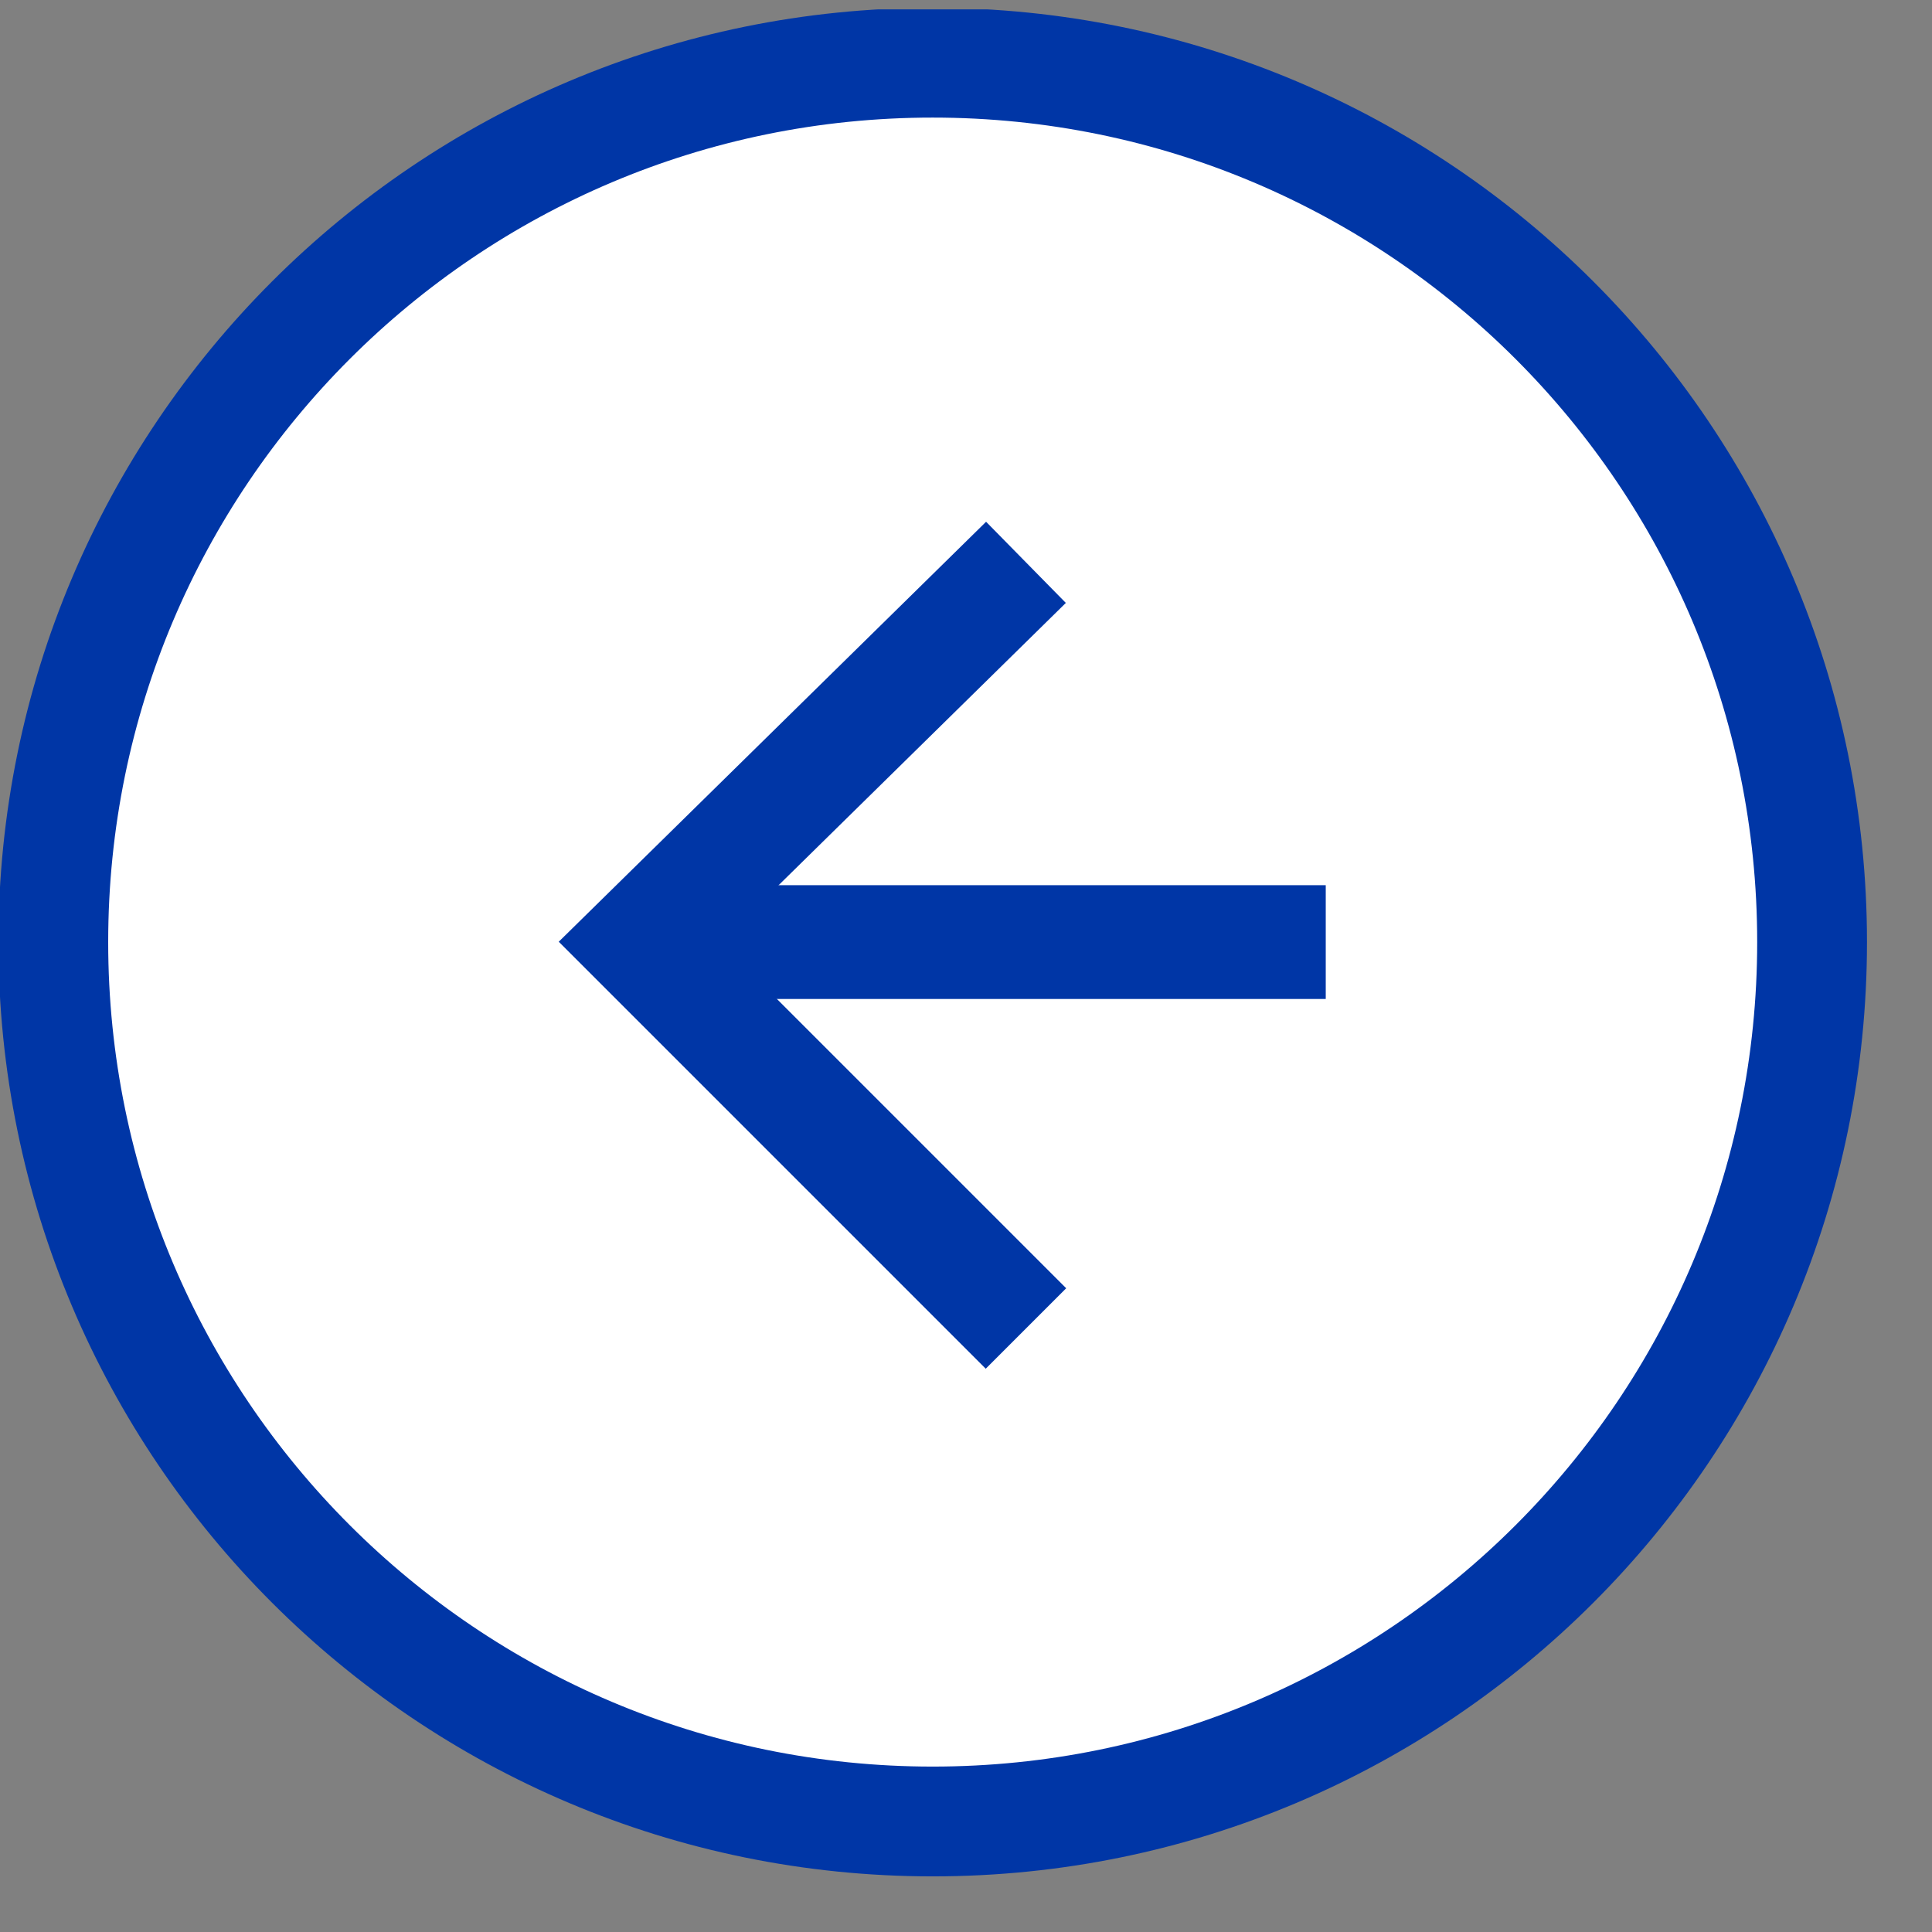 <svg width="29" height="29" viewBox="0 0 29 29" fill="none" xmlns="http://www.w3.org/2000/svg">
<rect x="0" y="0" width="29" height="29" fill="#808080" stroke="none"/>
<g clip-path="url(#clip0_23_231)">
<path d="M14 0.941C6.71 0.941 0.8 6.851 0.8 14.141C0.8 21.431 6.71 27.341 14 27.341C21.29 27.341 27.2 21.431 27.2 14.141C27.2 6.851 21.29 0.941 14 0.941Z" fill="white" stroke="#0036A6" stroke-width="1.648" stroke-miterlimit="10"/>
<path d="M15.4 19.941L9.6 14.141L15.4 8.441" stroke="#0036A6" stroke-width="1.708" stroke-miterlimit="10"/>
<path d="M9.6 14.141L19.9 14.141" stroke="#0036A6" stroke-width="1.708" stroke-miterlimit="10"/>
</g>
<defs>
<clipPath id="clip0_23_231">
<rect width="28.1" height="28.1" fill="white" transform="translate(28.1 28.241) rotate(-180)"/>
</clipPath>
</defs>
</svg>